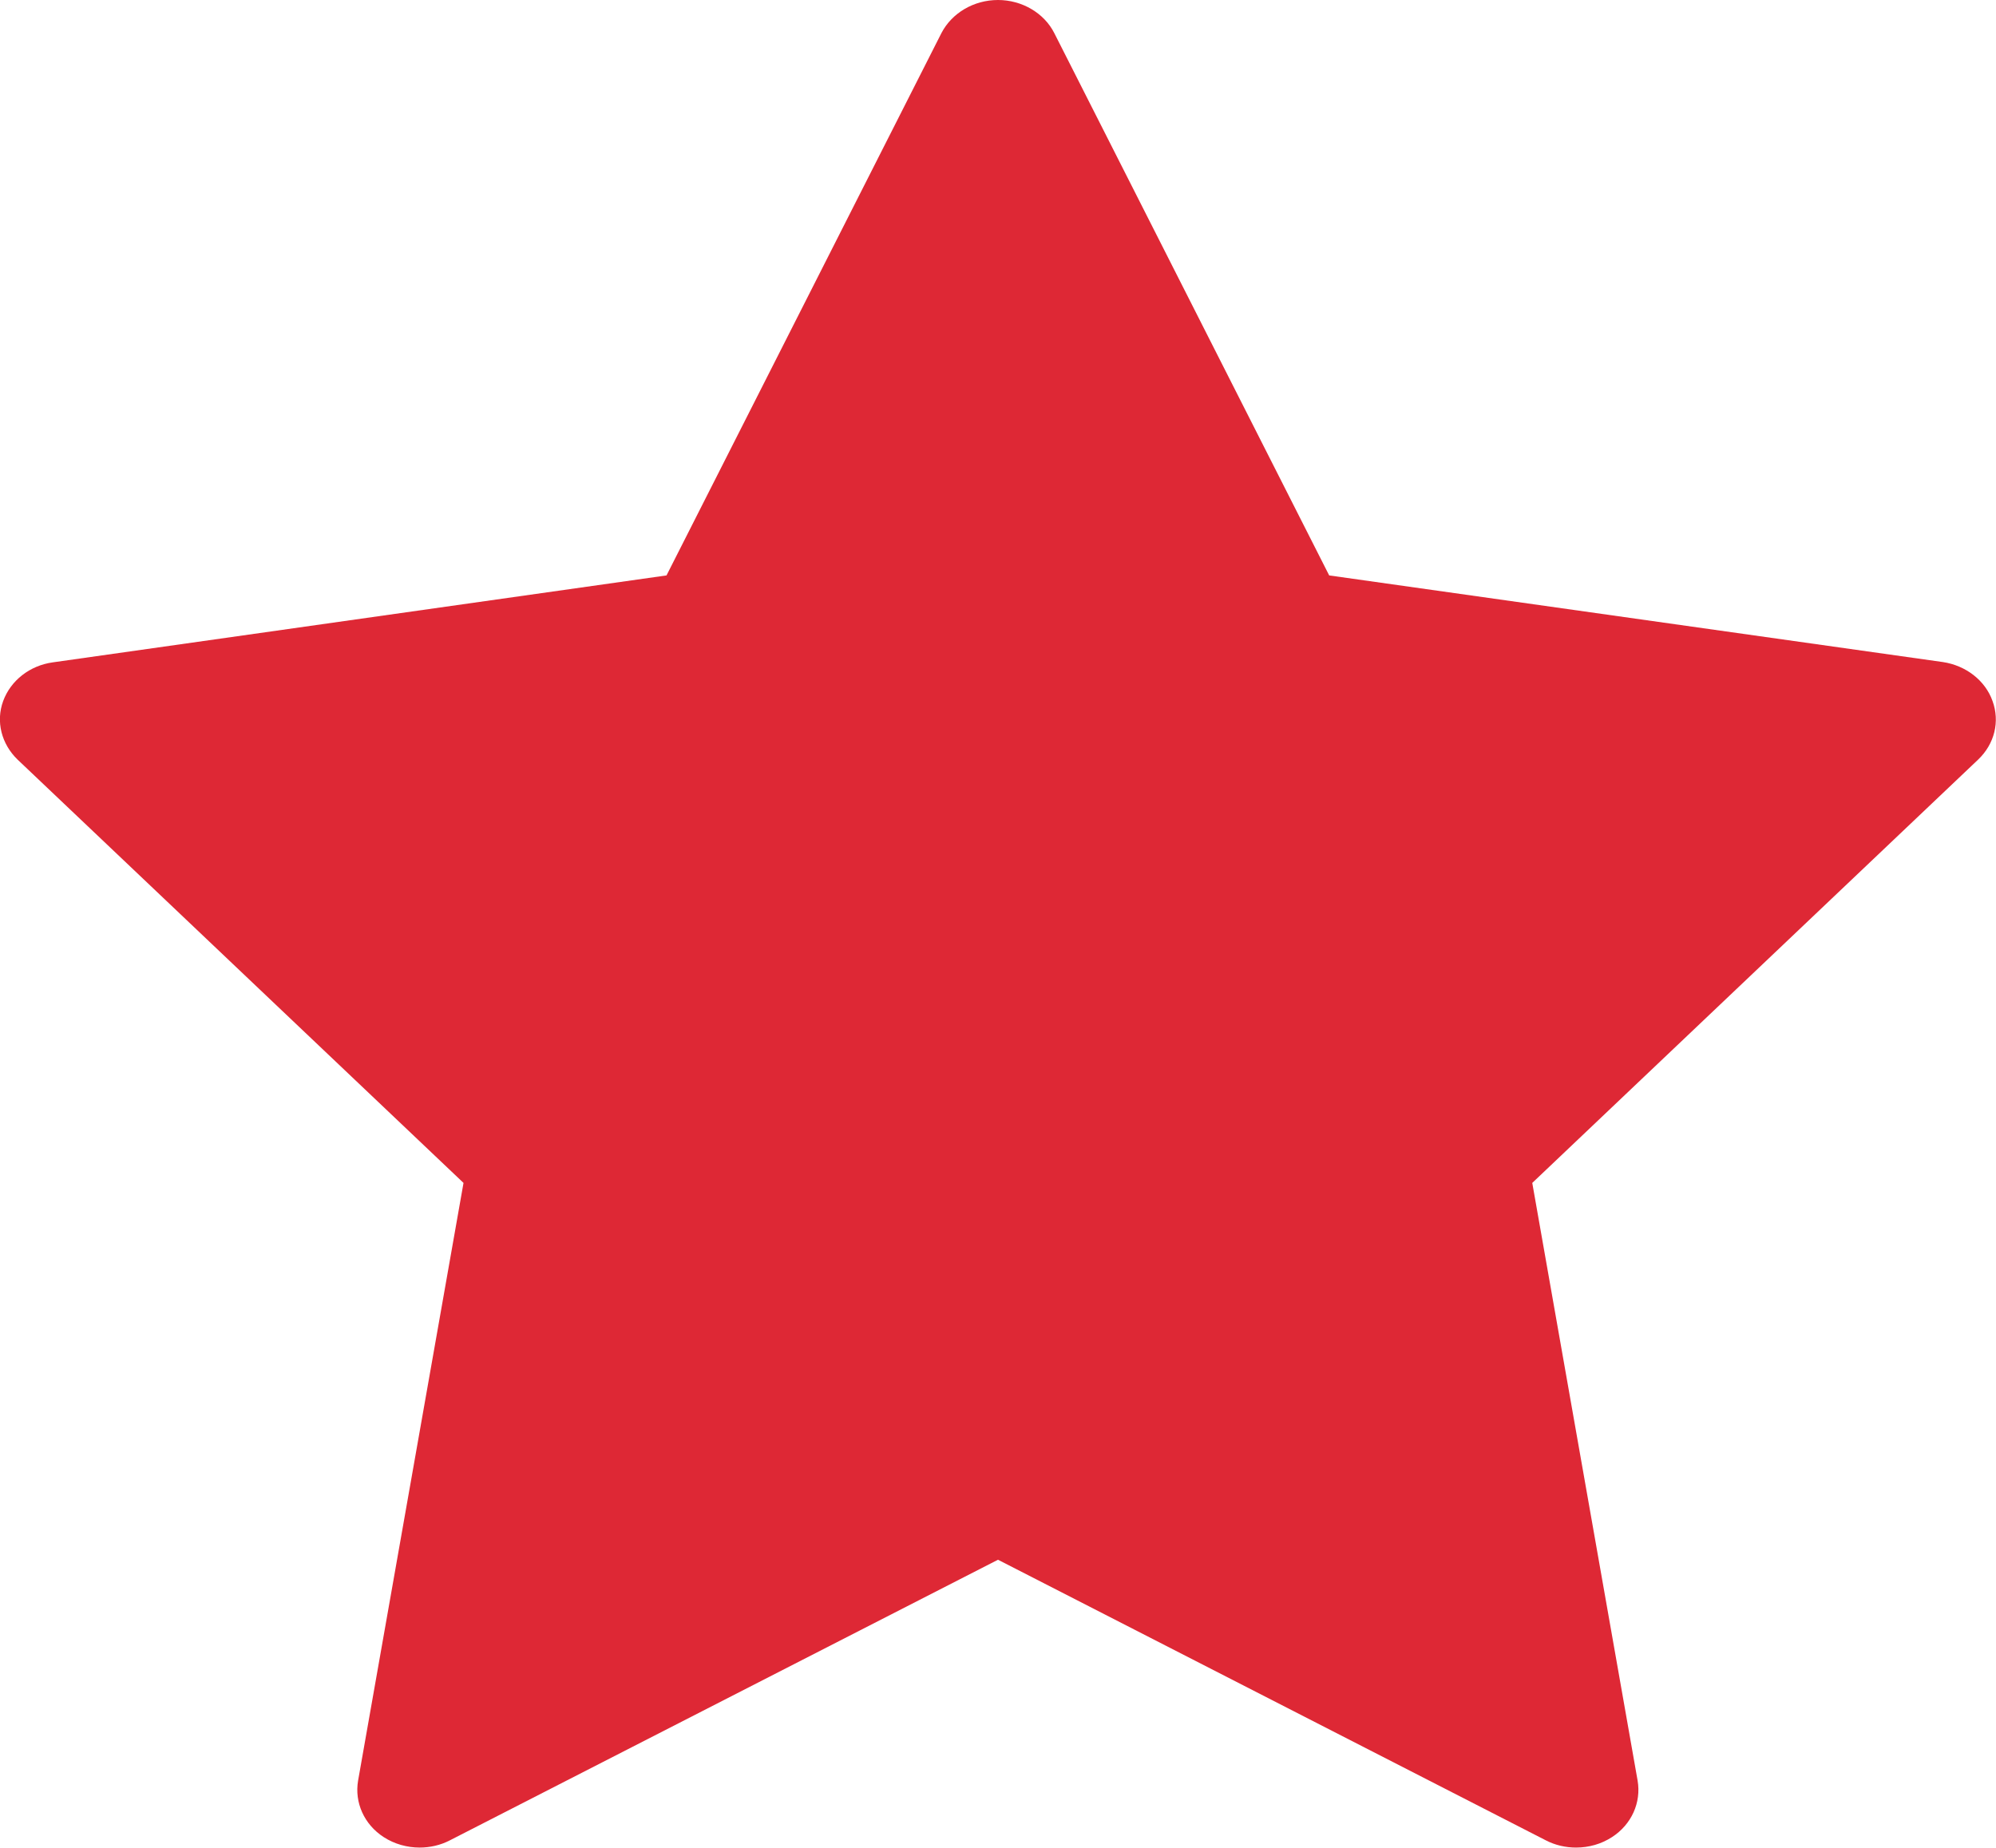 <?xml version="1.0" encoding="UTF-8"?>
<svg xmlns="http://www.w3.org/2000/svg" xmlns:xlink="http://www.w3.org/1999/xlink" width="27px" height="25px" viewBox="0 0 27 25" version="1.1">
<g id="surface1">
<path style=" stroke:none;fill-rule:nonzero;fill:rgb(87.059%,15.686%,20.784%);fill-opacity:1;" d="M 26.953 9.484 C 26.855 9.207 26.594 9.004 26.281 8.957 L 17.98 7.785 L 14.262 0.449 C 14.125 0.176 13.824 0 13.5 0 C 13.172 0 12.875 0.176 12.734 0.449 L 9.016 7.785 L 0.715 8.961 C 0.402 9.004 0.145 9.207 0.043 9.484 C -0.059 9.762 0.02 10.066 0.238 10.277 L 6.27 16.004 L 4.844 24.09 C 4.793 24.387 4.926 24.684 5.191 24.855 C 5.336 24.949 5.508 24.996 5.676 24.996 C 5.816 24.996 5.957 24.965 6.086 24.898 L 13.5 21.102 L 20.91 24.898 C 21.039 24.965 21.18 24.996 21.32 24.996 C 21.492 24.996 21.66 24.949 21.805 24.855 C 22.07 24.684 22.203 24.387 22.152 24.09 L 20.727 16.004 L 26.758 10.277 C 26.98 10.066 27.055 9.762 26.953 9.484 Z M 26.953 9.484 "/>
</g>
</svg>
